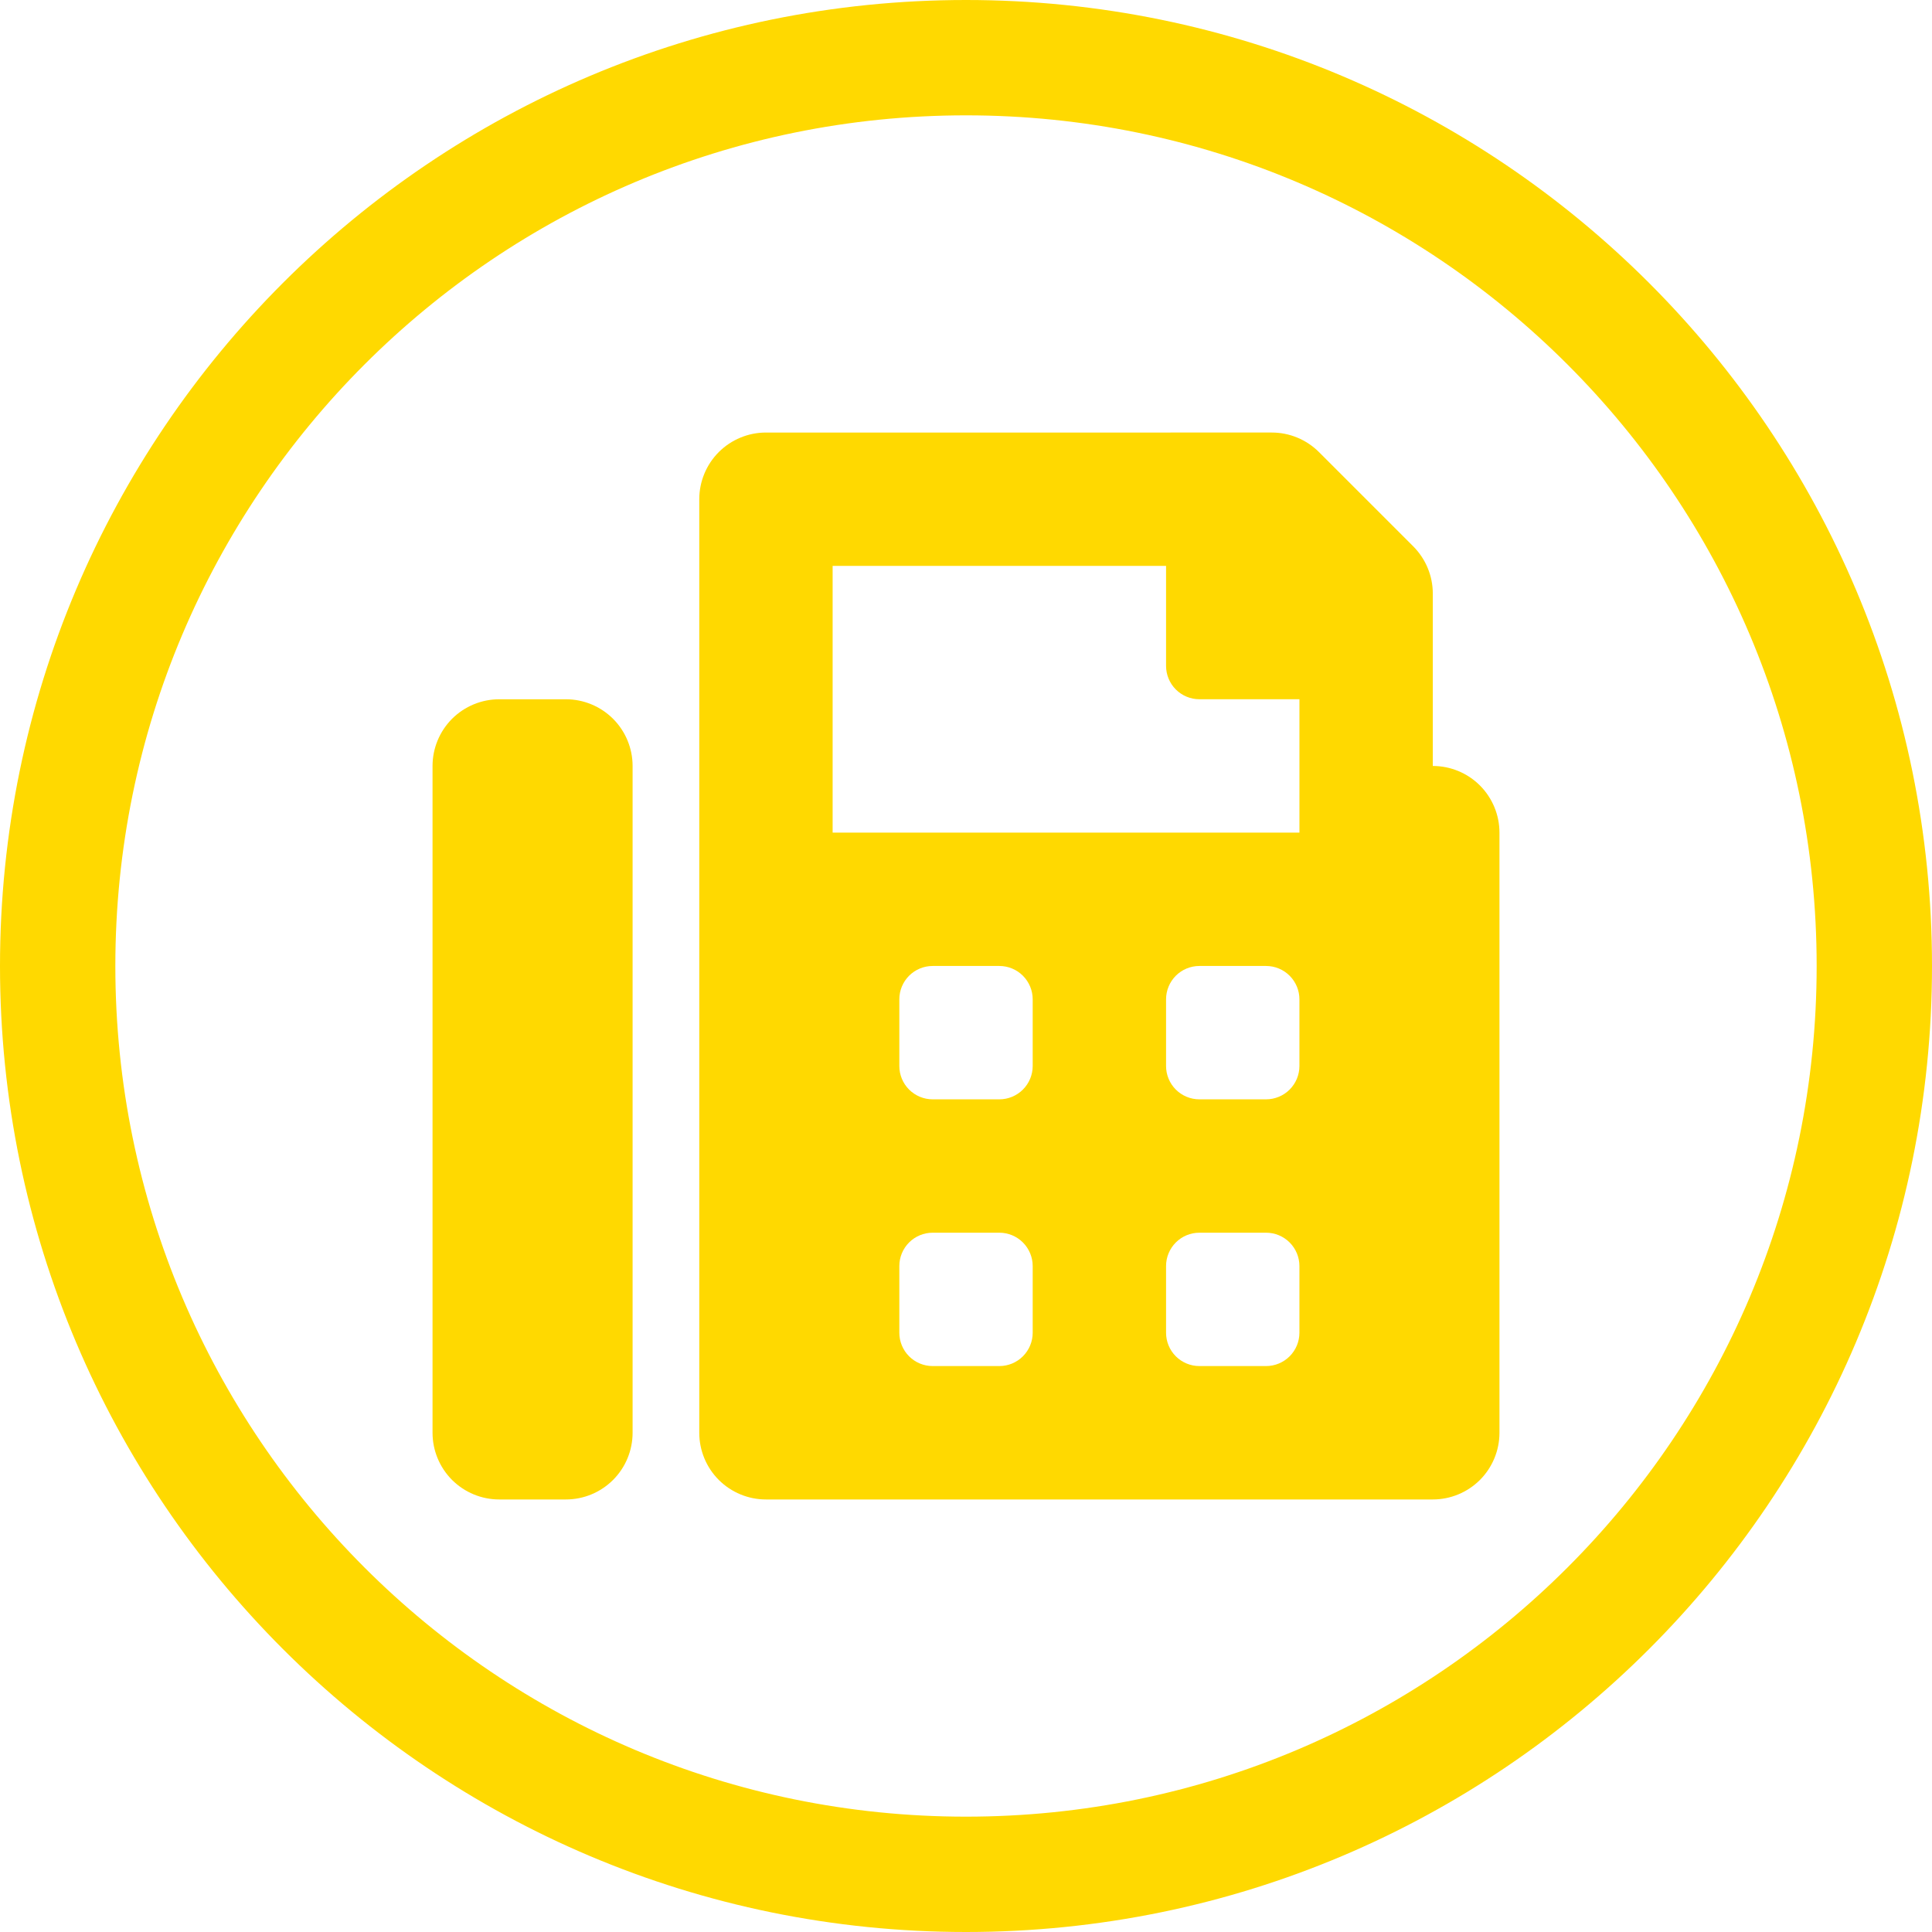 <svg width="67" height="67" fill="none" xmlns="http://www.w3.org/2000/svg"><path d="M49.688 26.563v-5.981c0-.303-.06-.604-.177-.885-.116-.28-.287-.535-.501-.75l-3.27-3.27c-.434-.433-1.022-.677-1.635-.677H26.563c-.613 0-1.202.244-1.636.677-.433.434-.677 1.023-.677 1.636v32.375c0 .612.244 1.201.677 1.635.434.433 1.023.677 1.636.677h23.125c.612 0 1.201-.244 1.635-.677.433-.434.677-1.023.677-1.635V28.875c0-.613-.244-1.201-.677-1.635-.434-.434-1.023-.677-1.635-.677zM35.813 46.218c0 .306-.123.601-.339.817-.217.217-.511.339-.818.339h-2.312c-.307 0-.601-.122-.818-.339-.216-.216-.338-.511-.338-.817v-2.313c0-.306.122-.6.338-.817.217-.217.511-.339.818-.339h2.312c.307 0 .601.122.818.339.216.217.339.511.339.817v2.313zm0-9.25c0 .306-.123.601-.339.817-.217.217-.511.339-.818.339h-2.312c-.307 0-.601-.122-.818-.339-.216-.216-.338-.511-.338-.817v-2.313c0-.306.122-.6.338-.817.217-.217.511-.339.818-.339h2.312c.307 0 .601.122.818.339.216.217.339.511.339.817v2.313zm9.25 9.25c0 .306-.123.601-.339.817-.217.217-.511.339-.818.339h-2.312c-.307 0-.601-.122-.818-.339-.216-.216-.338-.511-.338-.817v-2.313c0-.306.122-.6.338-.817.217-.217.511-.339.818-.339h2.312c.307 0 .601.122.818.339.216.217.339.511.339.817v2.313zm0-9.25c0 .306-.123.601-.339.817-.217.217-.511.339-.818.339h-2.312c-.307 0-.601-.122-.818-.339-.216-.216-.338-.511-.338-.817v-2.313c0-.306.122-.6.338-.817.217-.217.511-.339.818-.339h2.312c.307 0 .601.122.818.339.216.217.339.511.339.817v2.313zm0-8.094H28.875v-9.25h11.563v3.469c0 .306.122.601.338.817.217.217.511.339.818.339h3.469v4.625zM19.625 24.25h-2.312c-.613 0-1.202.244-1.636.677-.433.434-.677 1.023-.677 1.636v23.125c0 .612.244 1.201.677 1.635.434.433 1.023.677 1.636.677h2.312c.613 0 1.201-.244 1.635-.677.434-.434.678-1.023.678-1.635V26.563c0-.613-.244-1.202-.678-1.636-.434-.433-1.022-.677-1.635-.677z" fill="#FFD900"/><path d="M65 33.5C65 50.897 50.897 65 33.5 65S2 50.897 2 33.5 16.103 2 33.5 2 65 16.103 65 33.5z" stroke="#FFD900" stroke-width="4" stroke-linecap="round" stroke-linejoin="round"/></svg>